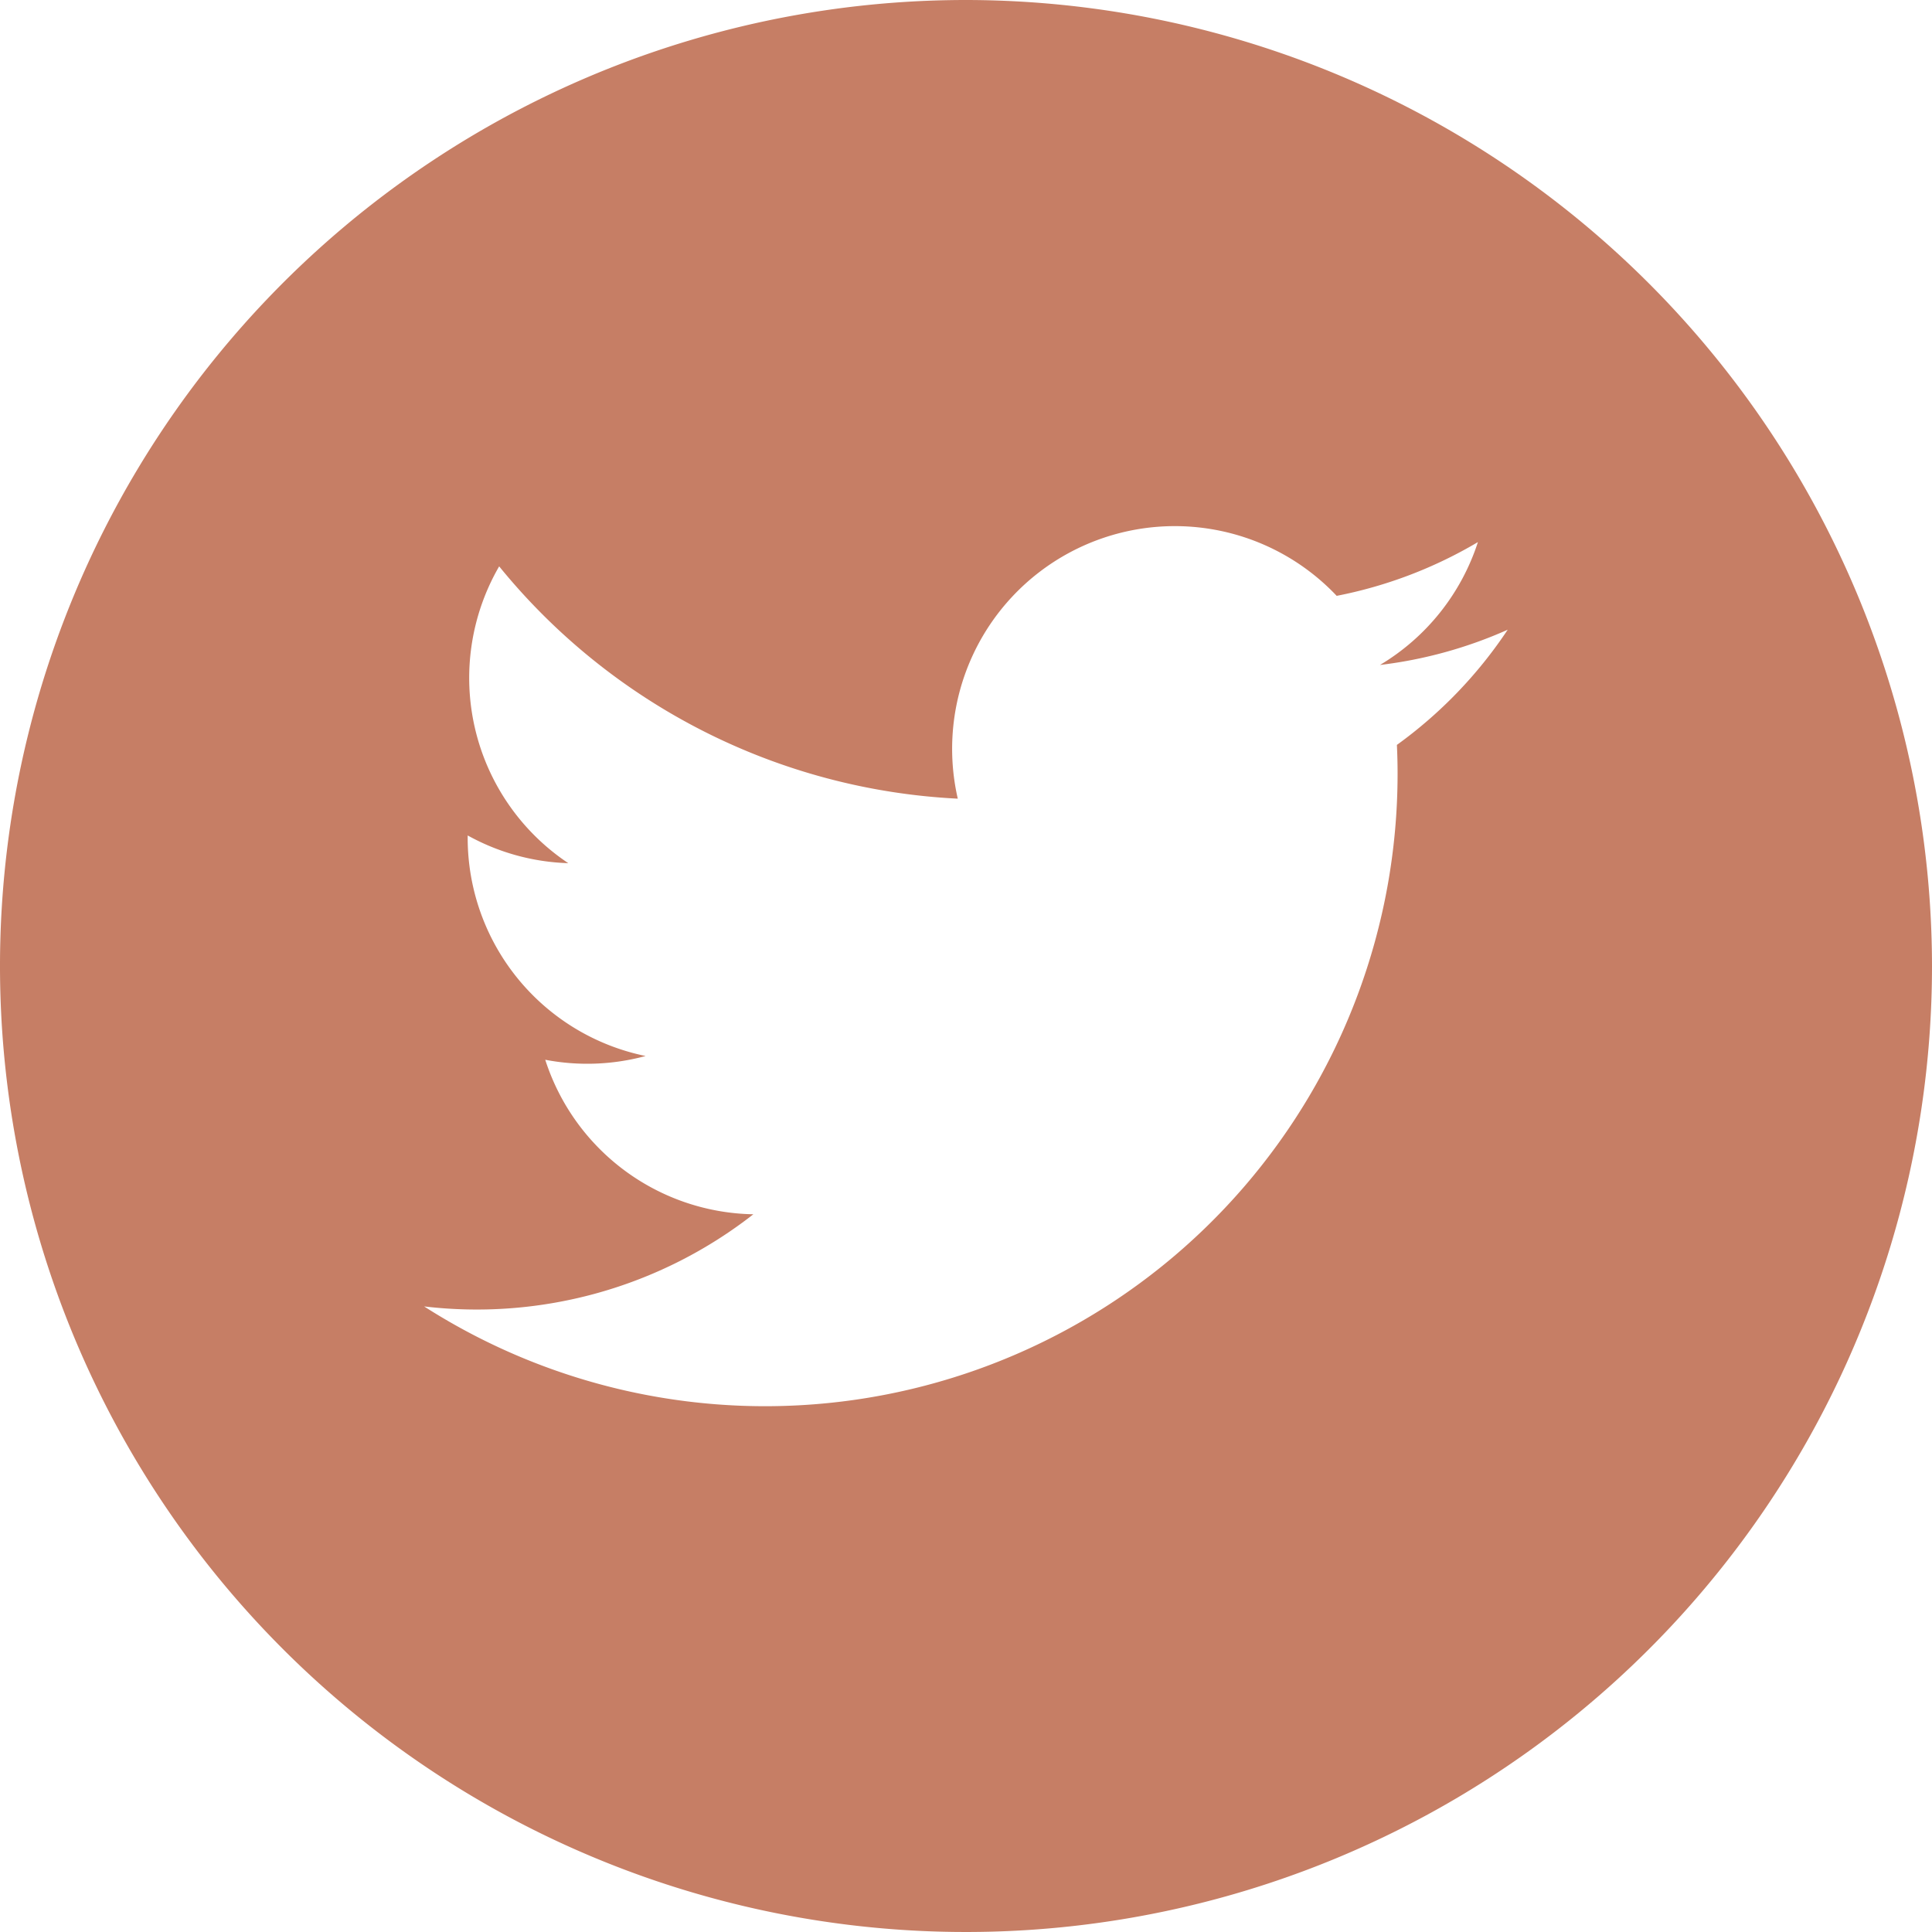 <svg xmlns="http://www.w3.org/2000/svg" width="25.158" height="25.158" viewBox="0 0 25.158 25.158">
  <g id="Group_26" data-name="Group 26" transform="translate(0)">
    <g id="Group_25" data-name="Group 25" transform="translate(0)">
      <path id="Path_40" data-name="Path 40" d="M12.579,0A12.579,12.579,0,1,0,25.158,12.579,12.593,12.593,0,0,0,12.579,0ZM18.19,9.7c.006.125.009.25.009.376A8.236,8.236,0,0,1,5.523,17.012a5.846,5.846,0,0,0,4.287-1.2A2.9,2.9,0,0,1,7.1,13.8a2.906,2.906,0,0,0,1.307-.049A2.9,2.9,0,0,1,6.09,10.915c0-.012,0-.025,0-.036A2.883,2.883,0,0,0,7.4,11.24a2.9,2.9,0,0,1-.9-3.865A8.221,8.221,0,0,0,12.472,10.4a2.9,2.9,0,0,1,4.934-2.641,5.779,5.779,0,0,0,1.839-.7,2.908,2.908,0,0,1-1.275,1.6A5.756,5.756,0,0,0,19.633,8.2,5.824,5.824,0,0,1,18.19,9.7Z" fill="#c67e65"/>
    </g>
  </g>
</svg>
